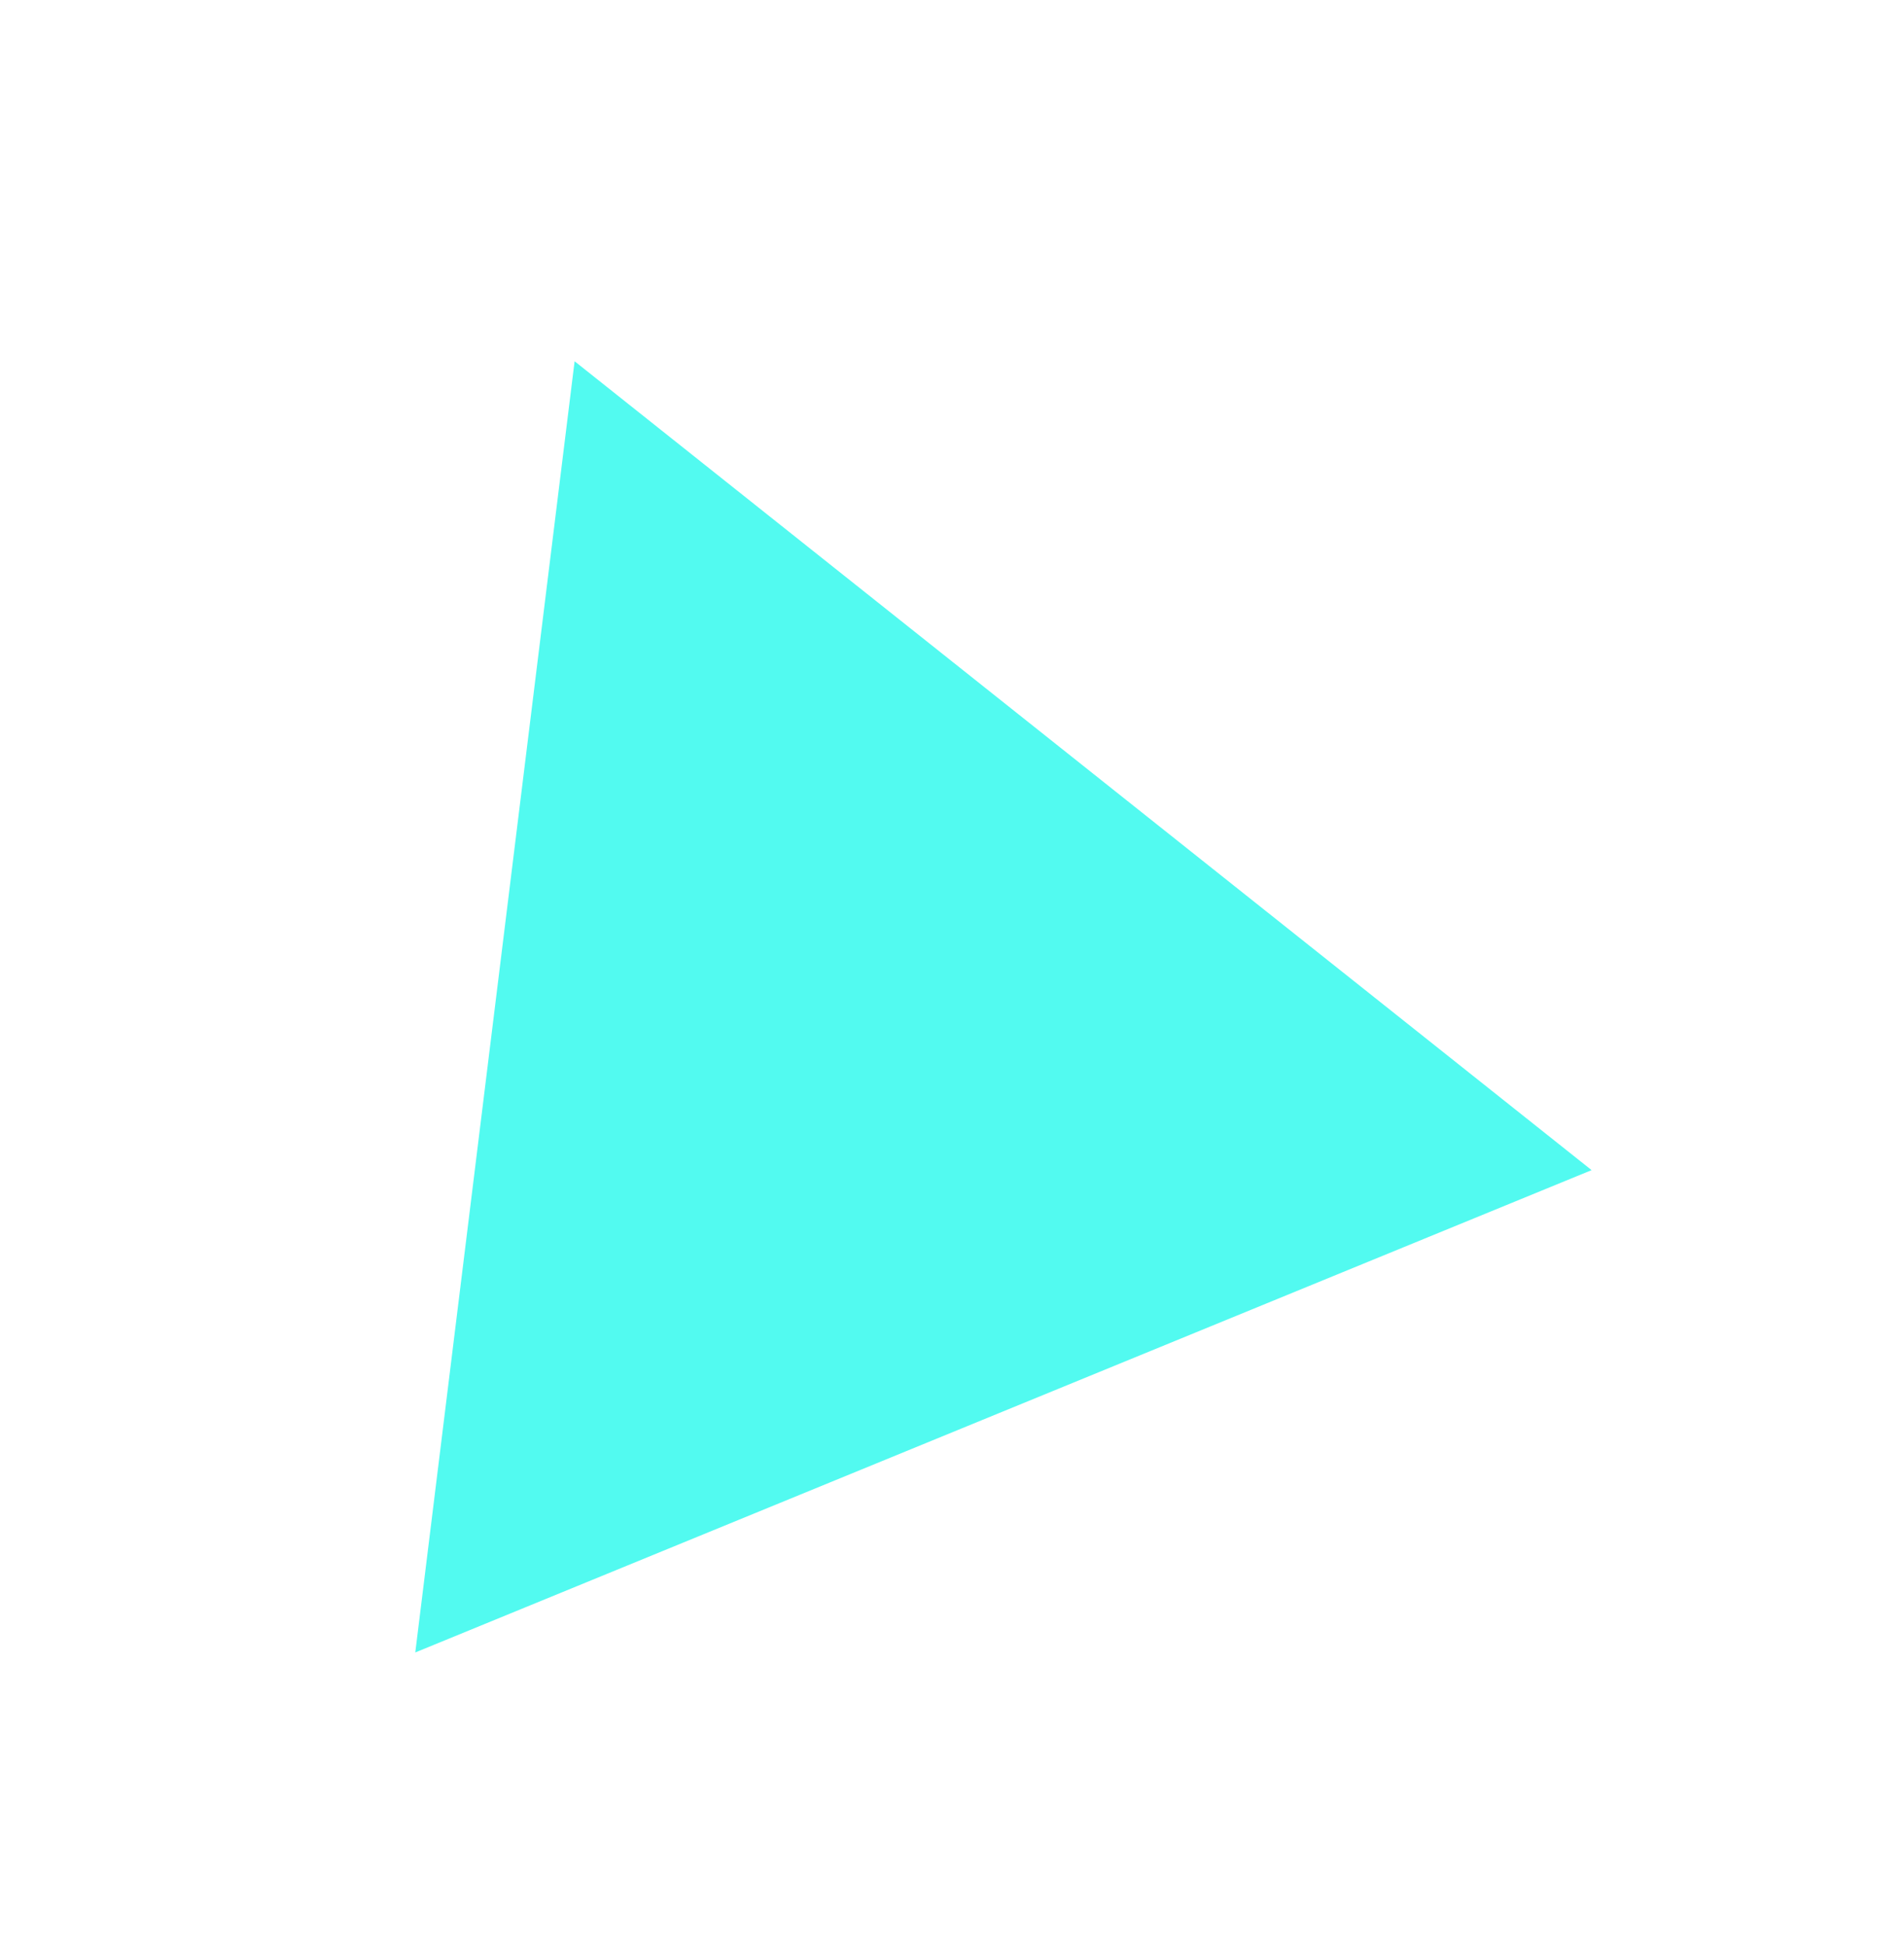 <svg xmlns="http://www.w3.org/2000/svg" width="136" height="139" fill="none" viewBox="-20 -20 136 139">
    <path fill="#52FAF0" fill-rule="evenodd" d="M21.043 5.803 L93.686 63.576 L9.663 98.026 L21.043 5.803Z" clip-rule="evenodd" filter="url(#shadow)" />
    <filter id="shadow" width="200%" height="200%" x="-50%" y="-50%">
        <feOffset dx="0" dy="0" in="SourceGraphic" result="offOut" />
        <feGaussianBlur in="offOut" result="blurOut" stdDeviation="10" />
        <feBlend in="SourceGraphic" in2="blurOut" mode="normal" />
    </filter>
</svg>